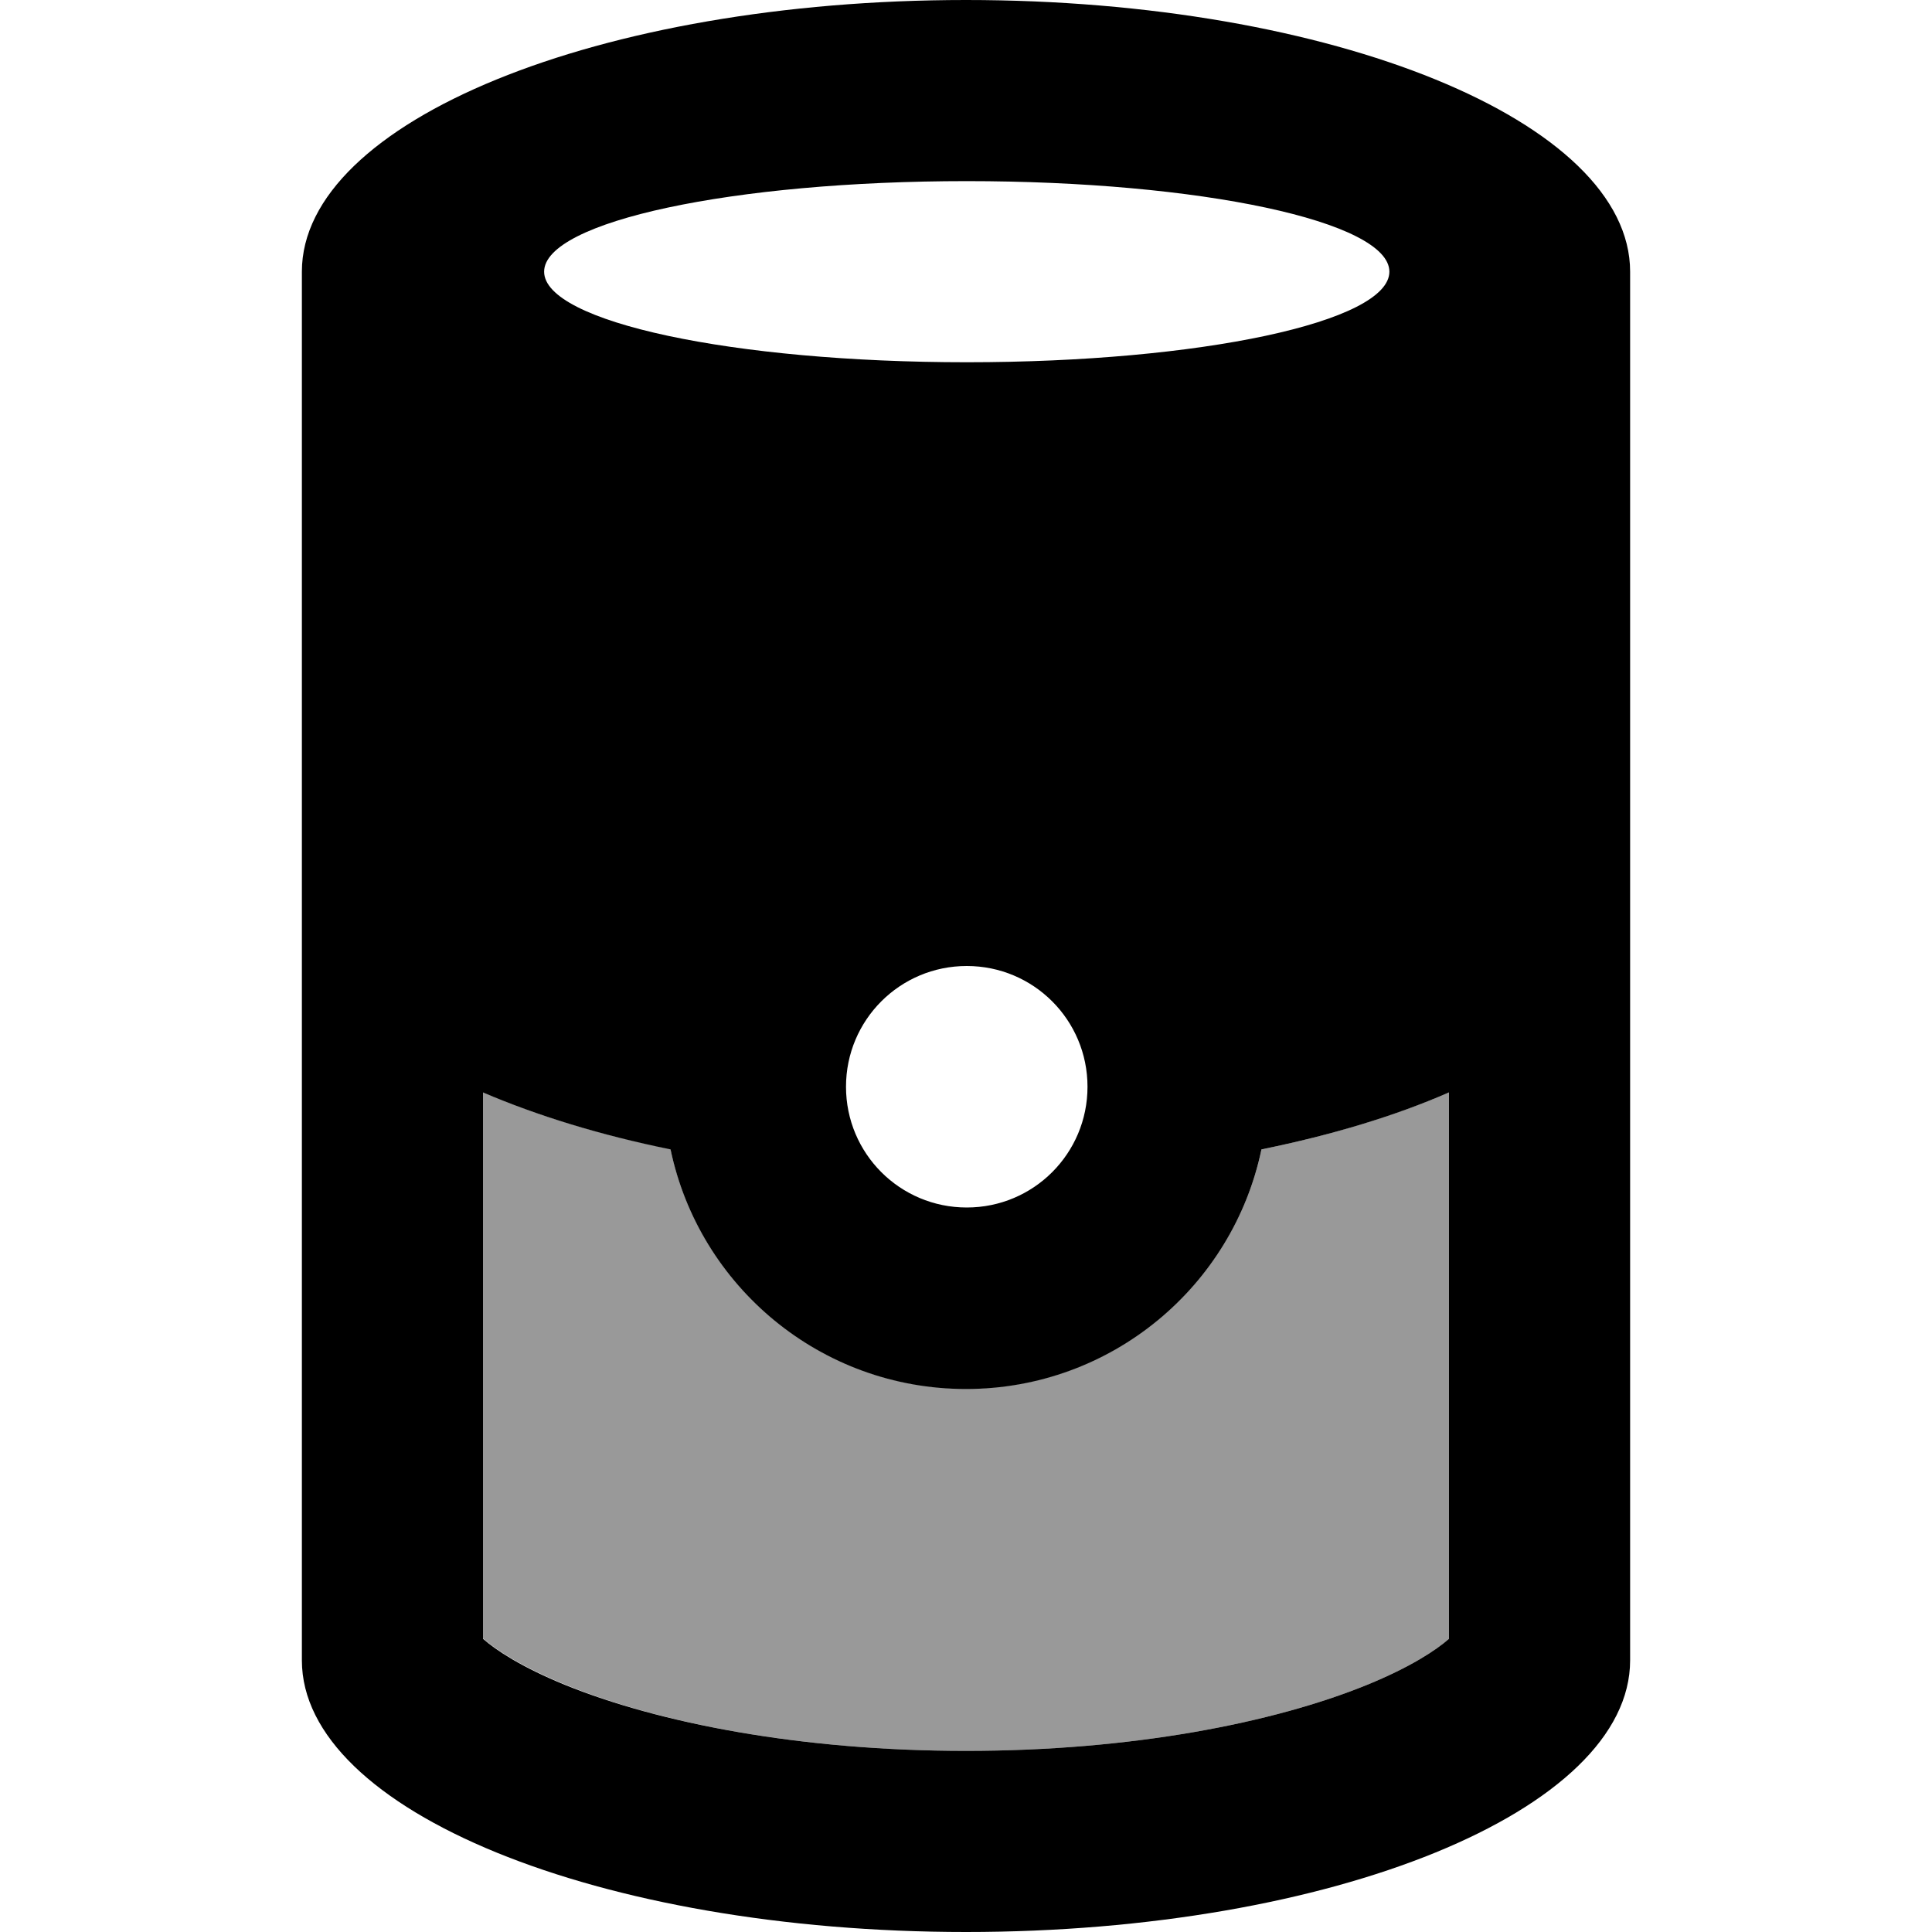<?xml version="1.0" encoding="UTF-8"?> <svg xmlns="http://www.w3.org/2000/svg" xmlns:xlink="http://www.w3.org/1999/xlink" version="1.1" id="Capa_1" x="0px" y="0px" viewBox="0 0 512 512" style="enable-background:new 0 0 512 512;" xml:space="preserve"> <style type="text/css"> .st0{opacity:0.4;enable-background:new ;} </style> <g> <path class="st0" d="M128,289.4v144.8c3.4,3,10.2,7.5,21.7,12.2C174.5,456.6,212.1,464,256,464s81.5-7.4,106.3-17.5 c11.5-4.7,18.3-9.2,21.7-12.2V289.5c-14.2,6.1-31,11.3-49.7,15.1c-7.6,36.2-39.8,63.4-78.3,63.4s-70.7-27.2-78.3-63.5 C159,300.7,142.2,295.6,128,289.4z"></path> <path d="M384,434.3c-3.4,3-10.2,7.5-21.7,12.2C337.5,456.6,299.9,464,256,464s-81.5-7.4-106.3-17.5c-11.5-4.7-18.3-9.2-21.7-12.2 V289.5c14.2,6.1,31,11.3,49.7,15.1c7.6,36.3,39.8,63.5,78.3,63.5s70.7-27.2,78.3-63.5c18.7-3.8,35.5-8.9,49.7-15.1V434.3z M432,440 V240V72c0-39.8-78.8-72-176-72S80,32.2,80,72v168v200c0,39.8,78.8,72,176,72S432,479.8,432,440z M368.2,72c0,13.3-50.1,24-112,24 s-112-10.7-112-24s50.1-24,112-24S368.2,58.7,368.2,72z M256.2,256c17.7,0,32,14.3,32,32s-14.3,32-32,32s-32-14.3-32-32 S238.5,256,256.2,256z"></path> </g> </svg> 